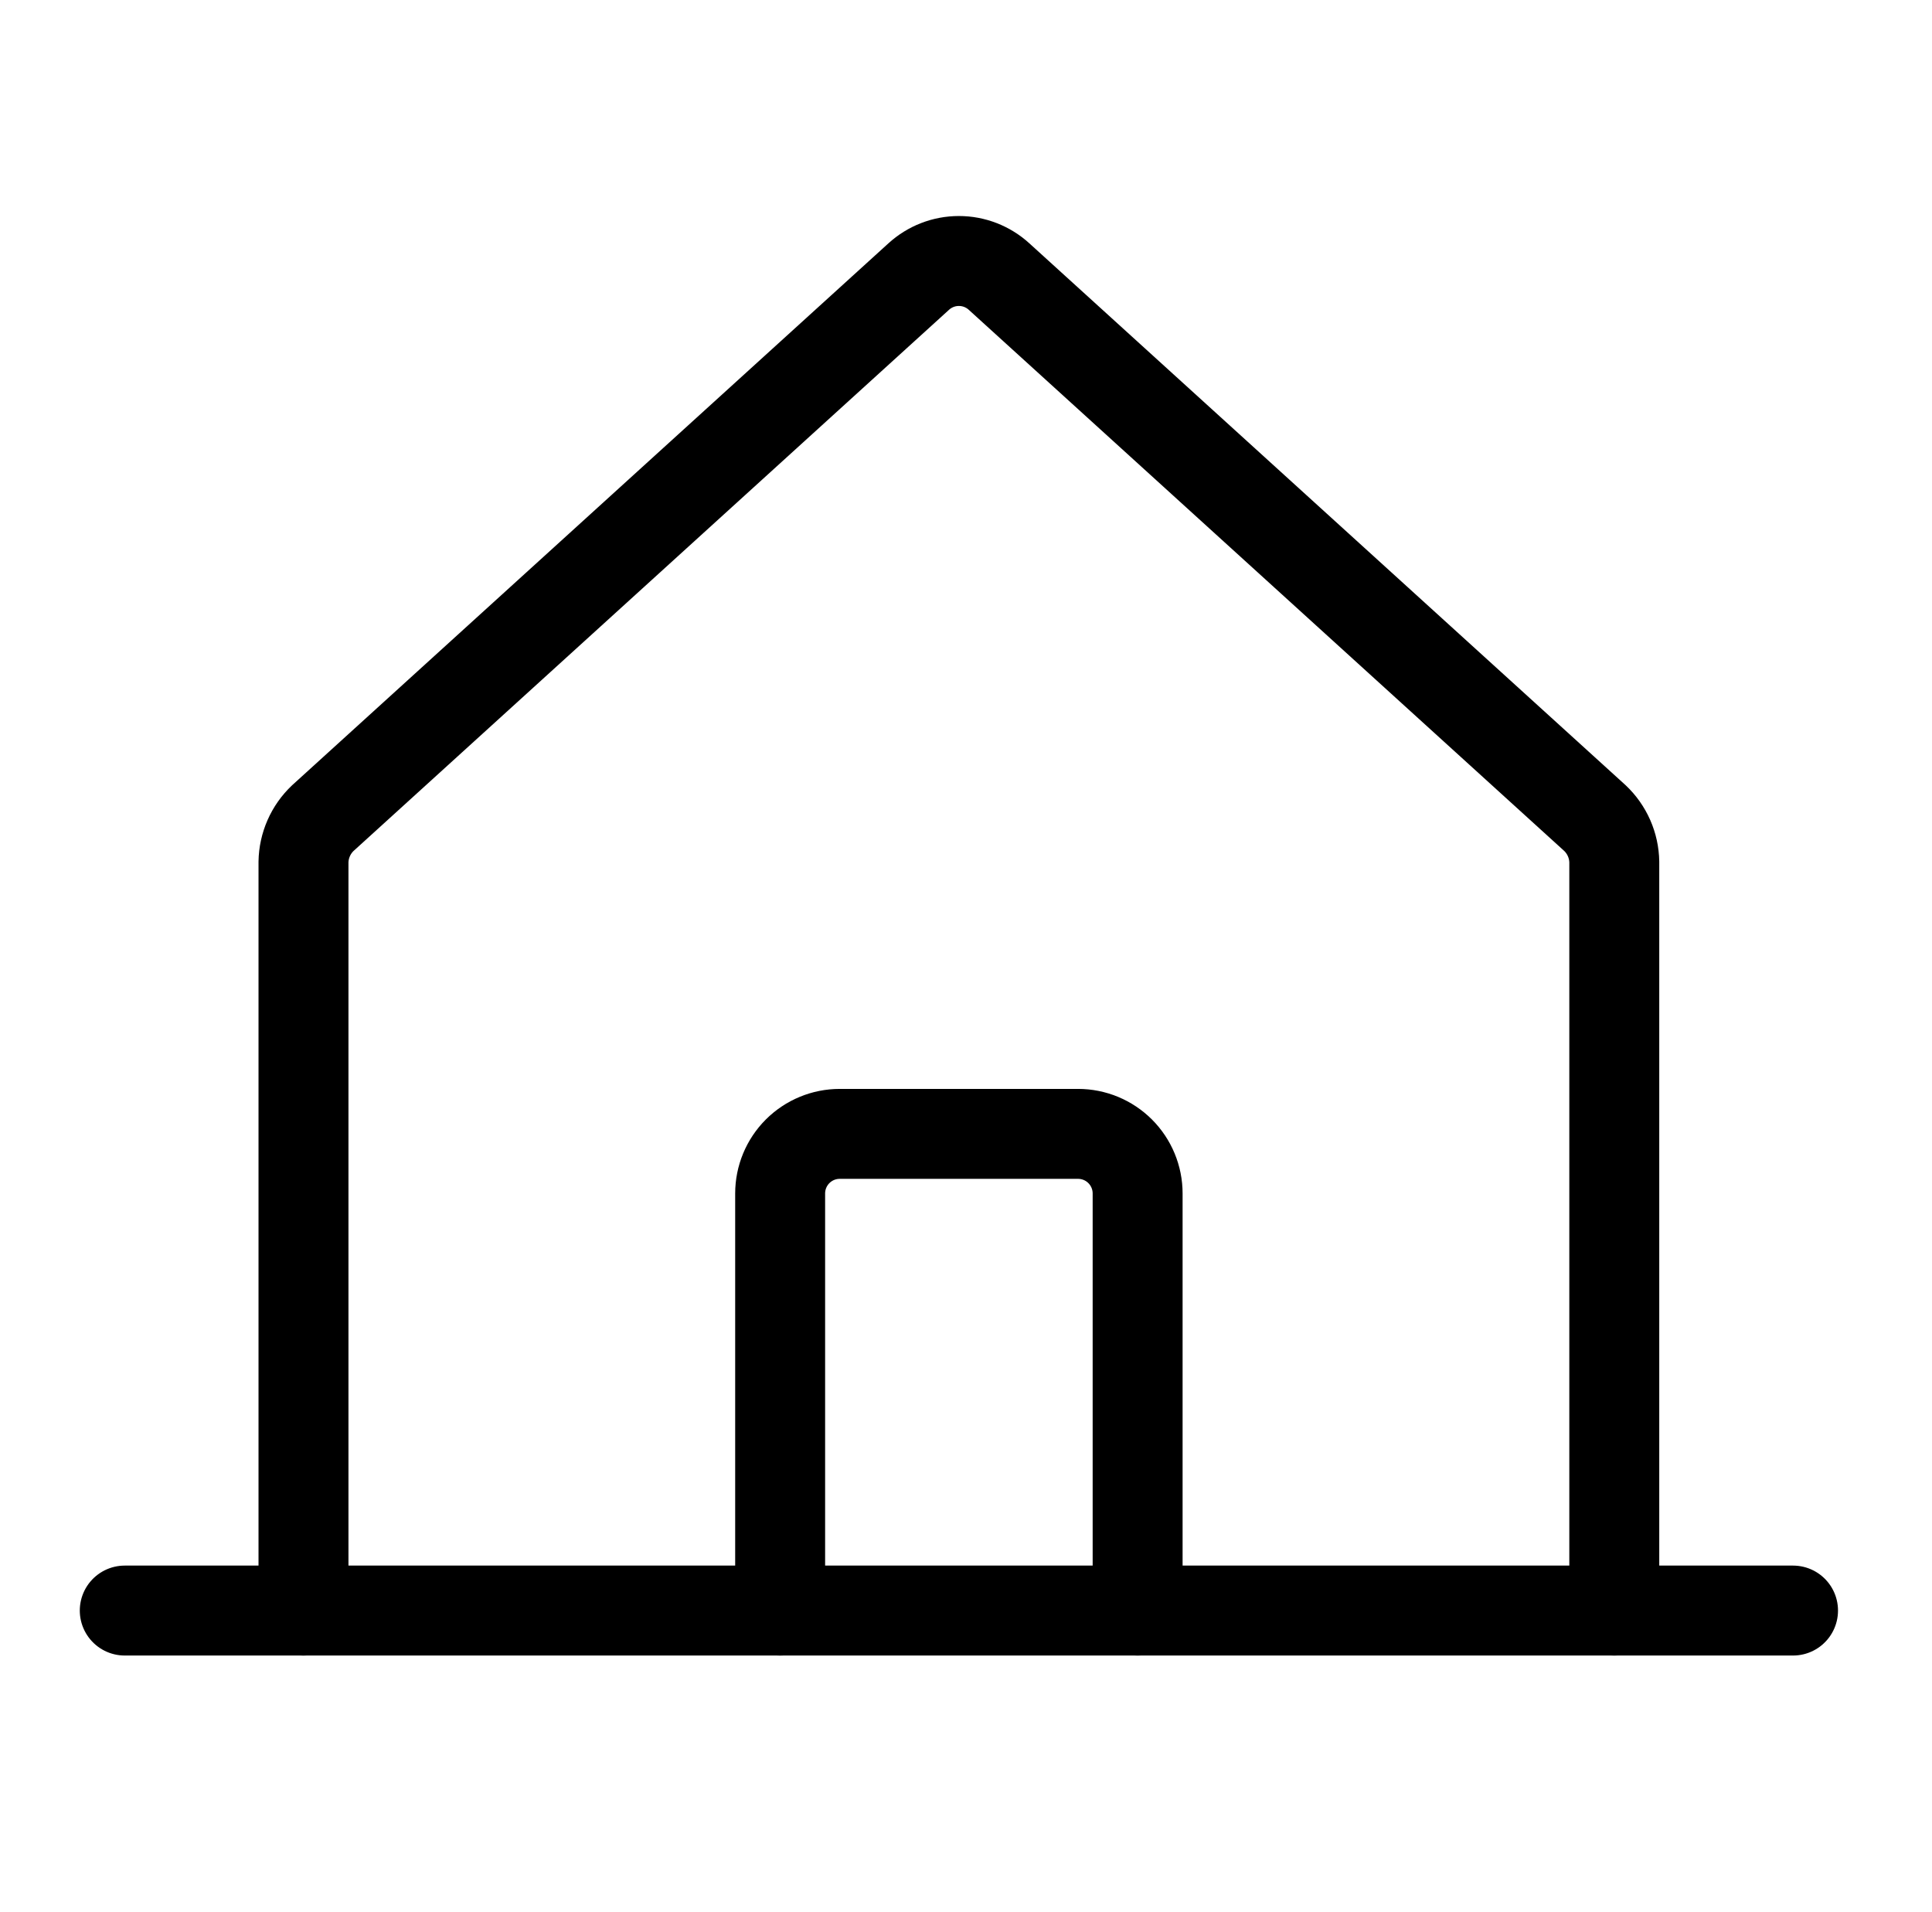 <svg width="96" height="95" viewBox="0 0 96 95" fill="none" xmlns="http://www.w3.org/2000/svg">
<g id="HouseLine">
<path id="Vector" d="M80.213 80.024V42.832C80.206 42.422 80.118 42.018 79.953 41.643C79.787 41.268 79.549 40.929 79.251 40.648L49.645 13.744C49.099 13.245 48.386 12.968 47.647 12.968C46.907 12.968 46.194 13.245 45.648 13.744L16.043 40.648C15.745 40.929 15.506 41.268 15.341 41.643C15.176 42.018 15.087 42.422 15.08 42.832V80.024" stroke="black" stroke-width="4.469" stroke-linecap="round" stroke-linejoin="round"/>
<path id="Vector_2" d="M6.199 80.024H89.095" stroke="black" stroke-width="4.469" stroke-linecap="round" stroke-linejoin="round"/>
<path id="Vector_3" d="M56.528 80.024V59.3C56.528 58.515 56.217 57.762 55.661 57.206C55.106 56.651 54.353 56.339 53.568 56.339H41.726C40.94 56.339 40.187 56.651 39.632 57.206C39.077 57.762 38.765 58.515 38.765 59.3V80.024" stroke="black" stroke-width="4.469" stroke-linecap="round" stroke-linejoin="round"/>
</g>
</svg>
